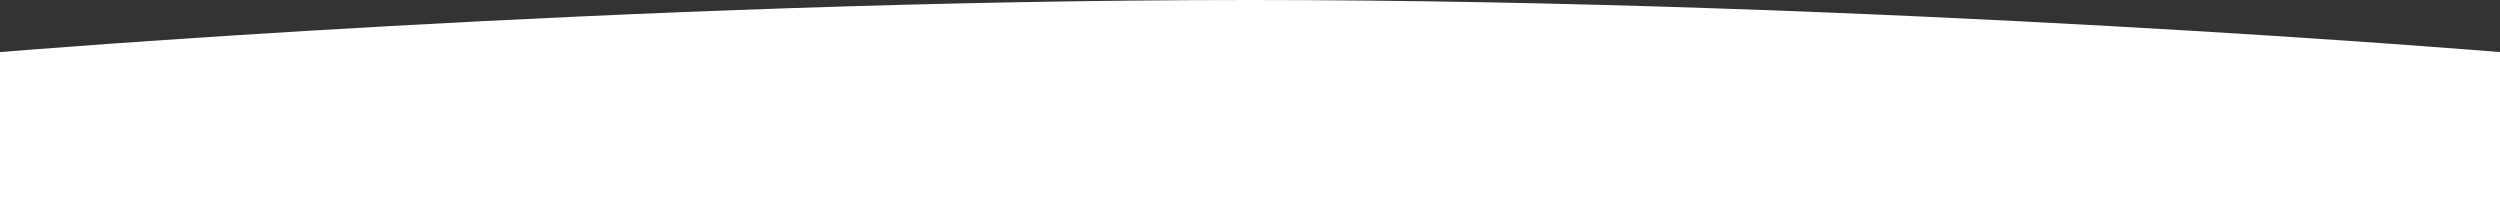 <?xml version="1.0" encoding="UTF-8"?> <svg xmlns="http://www.w3.org/2000/svg" width="1920" height="170" viewBox="0 0 1920 170"><rect x="0" y="0" width="1920" height="170" fill="#333333" stroke="none"/> <defs> <style> .cls-1 { fill: #fff; fill-rule: evenodd; } </style> </defs> <path id="бг" class="cls-1" d="M0,1310V1180s480.133-40,959.7-40c480.431,0,960.3,40,960.3,40v130" transform="translate(0 -1140)"></path> </svg> 